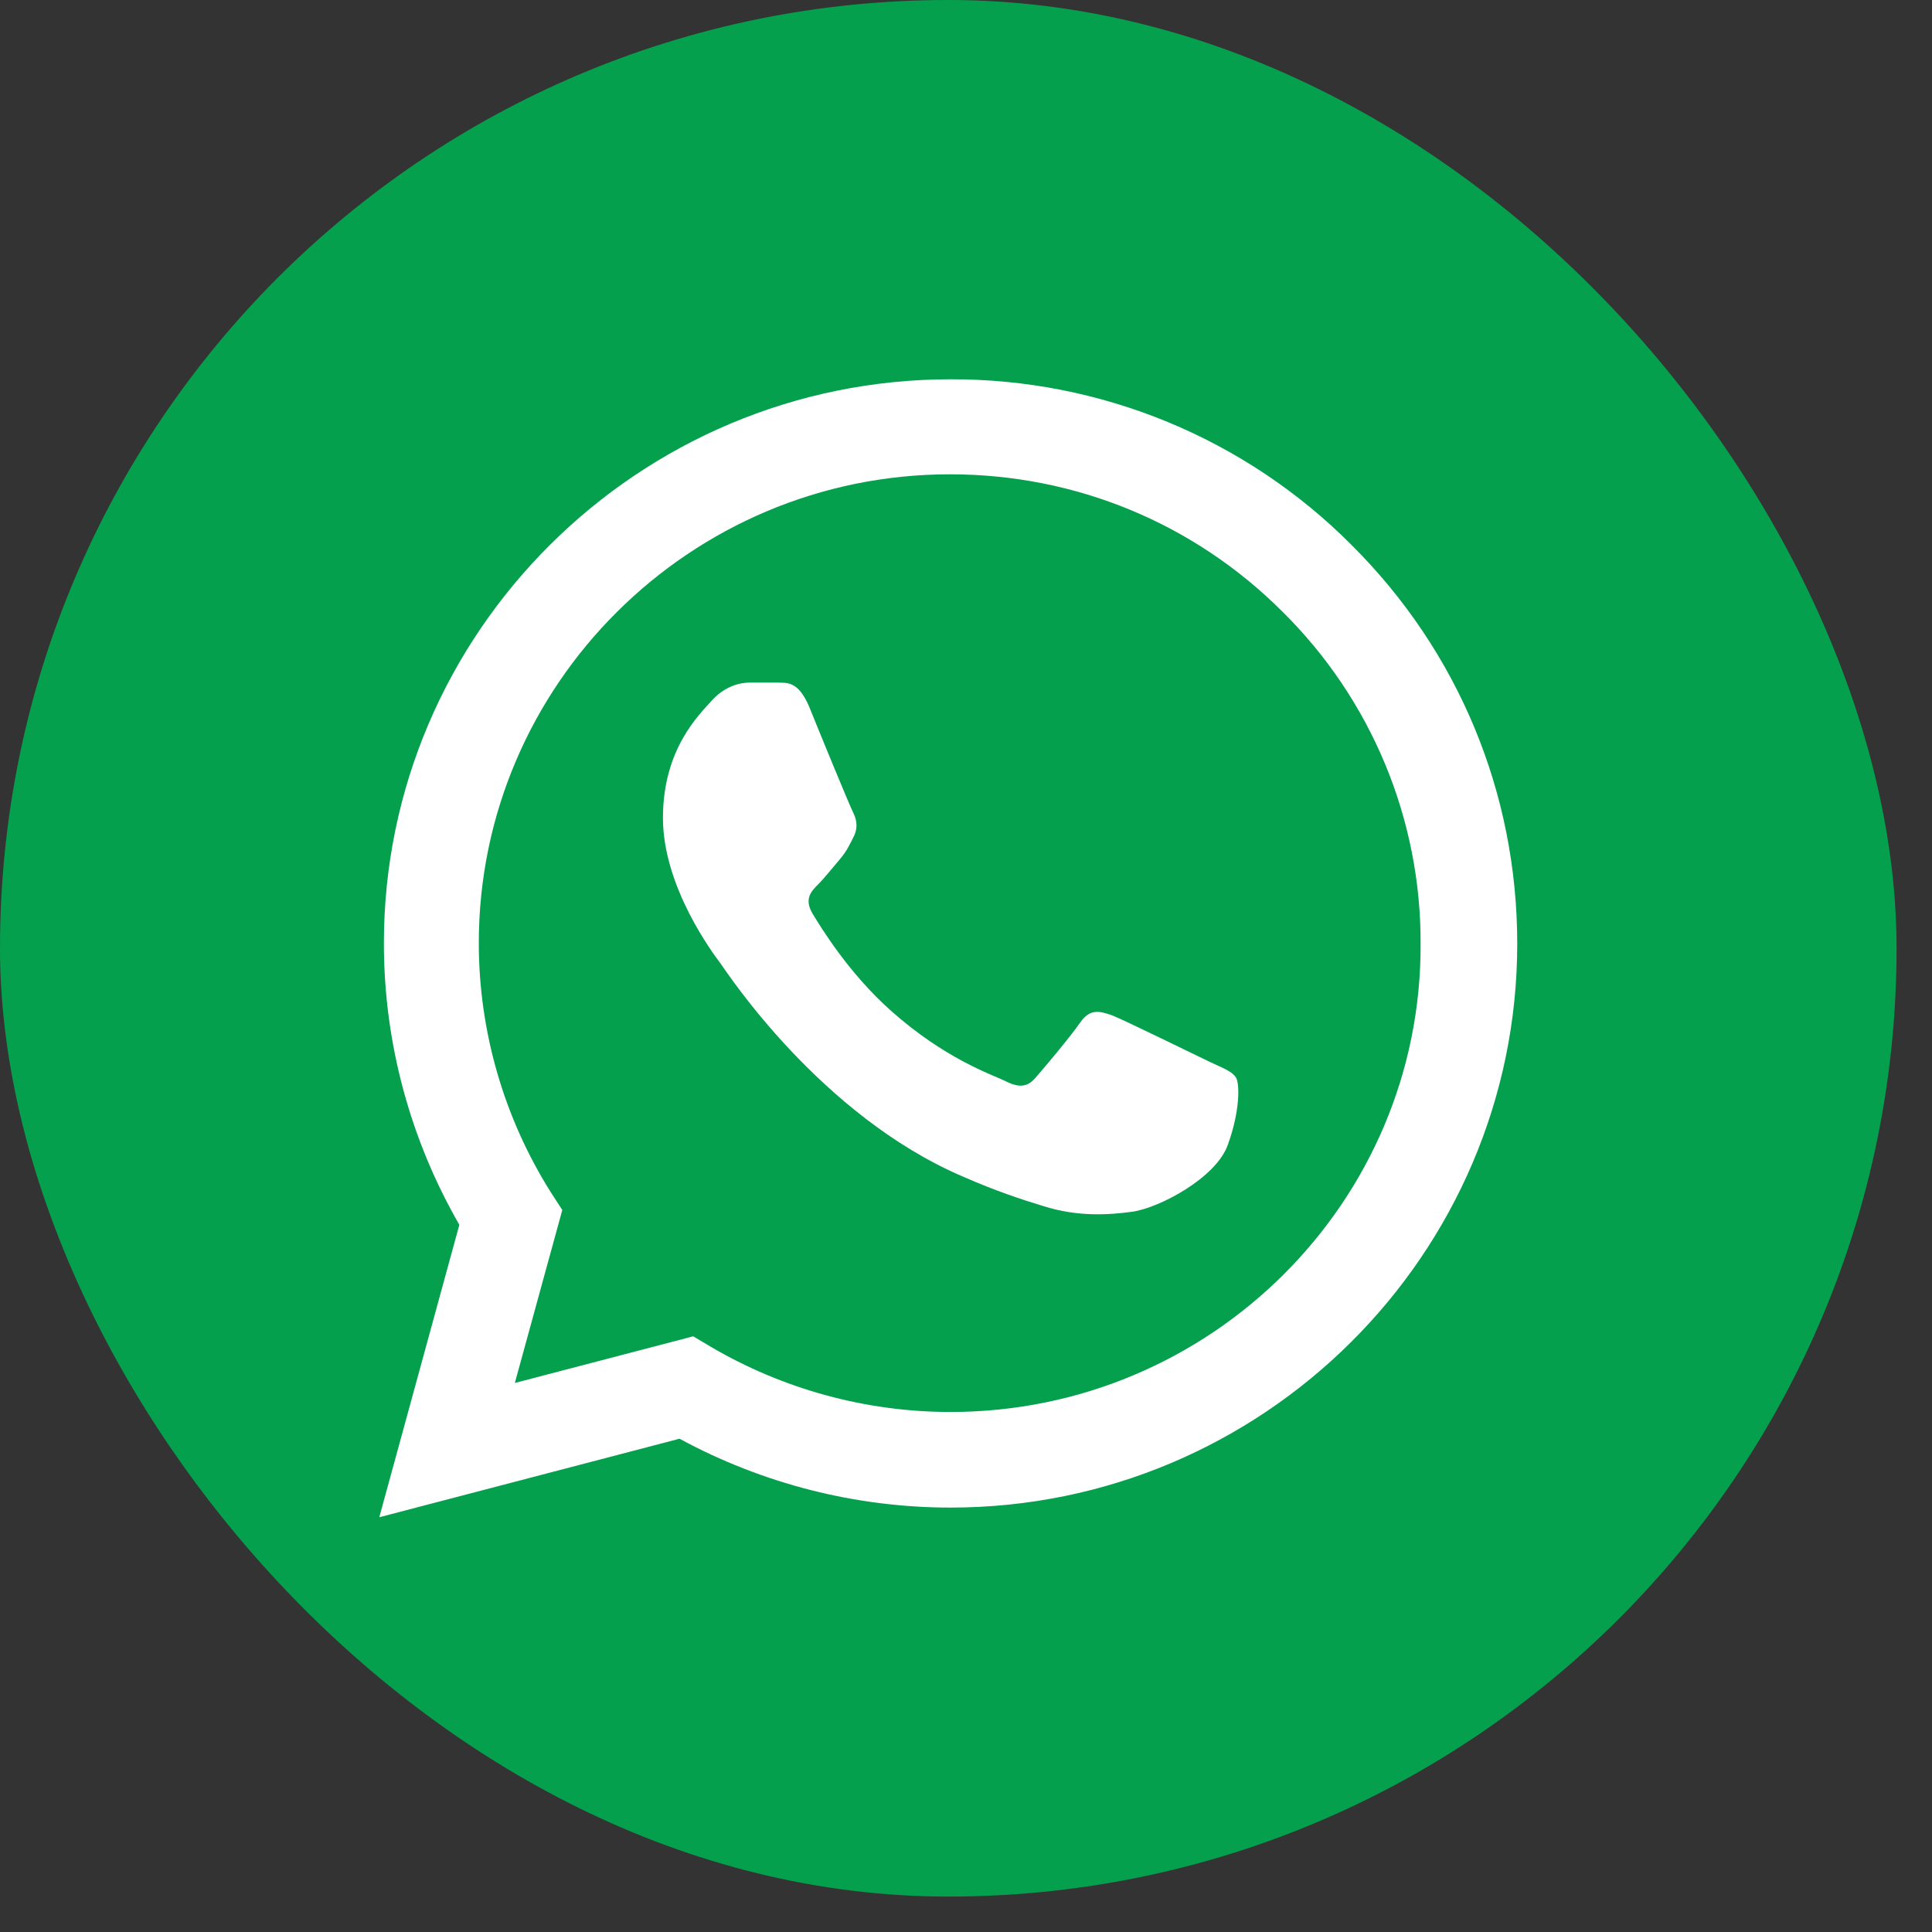 <svg width="50" height="50" viewBox="0 0 50 50" fill="none" xmlns="http://www.w3.org/2000/svg">
<rect x="0" y="0" width="50" height="50" fill="#333333" stroke="none"/>
<rect width="49.083" height="49.083" rx="24.541" fill="#05A04D"/>
<path d="M34.975 14.101C33.618 12.738 32.002 11.657 30.22 10.921C28.439 10.186 26.529 9.81 24.601 9.816C16.52 9.816 9.935 16.369 9.935 24.409C9.935 26.986 10.616 29.489 11.888 31.698L9.816 39.266L17.586 37.234C19.732 38.398 22.144 39.016 24.601 39.016C32.681 39.016 39.266 32.463 39.266 24.424C39.266 20.521 37.742 16.855 34.975 14.101ZM24.601 36.542C22.41 36.542 20.264 35.953 18.385 34.849L17.941 34.584L13.324 35.791L14.552 31.315L14.256 30.858C13.039 28.925 12.393 26.69 12.391 24.409C12.391 17.724 17.867 12.275 24.586 12.275C27.841 12.275 30.905 13.542 33.199 15.839C34.335 16.964 35.235 18.302 35.847 19.775C36.459 21.249 36.771 22.829 36.765 24.424C36.795 31.109 31.319 36.542 24.601 36.542ZM31.29 27.472C30.92 27.295 29.114 26.411 28.789 26.279C28.448 26.161 28.212 26.102 27.96 26.456C27.708 26.824 27.013 27.648 26.806 27.884C26.598 28.134 26.376 28.164 26.006 27.972C25.636 27.796 24.453 27.398 23.061 26.161C21.966 25.189 21.241 23.997 21.019 23.628C20.812 23.26 20.99 23.069 21.182 22.878C21.345 22.715 21.552 22.45 21.73 22.244C21.907 22.038 21.981 21.876 22.099 21.641C22.218 21.39 22.159 21.184 22.07 21.007C21.981 20.831 21.241 19.034 20.945 18.298C20.649 17.591 20.338 17.68 20.116 17.665H19.406C19.154 17.665 18.77 17.753 18.429 18.121C18.104 18.489 17.157 19.373 17.157 21.169C17.157 22.966 18.474 24.703 18.651 24.939C18.829 25.189 21.241 28.87 24.911 30.446C25.784 30.829 26.465 31.05 26.998 31.212C27.871 31.491 28.67 31.447 29.307 31.359C30.017 31.256 31.482 30.476 31.778 29.622C32.089 28.767 32.089 28.046 31.985 27.884C31.882 27.722 31.66 27.648 31.29 27.472Z" fill="white"/>
</svg>
